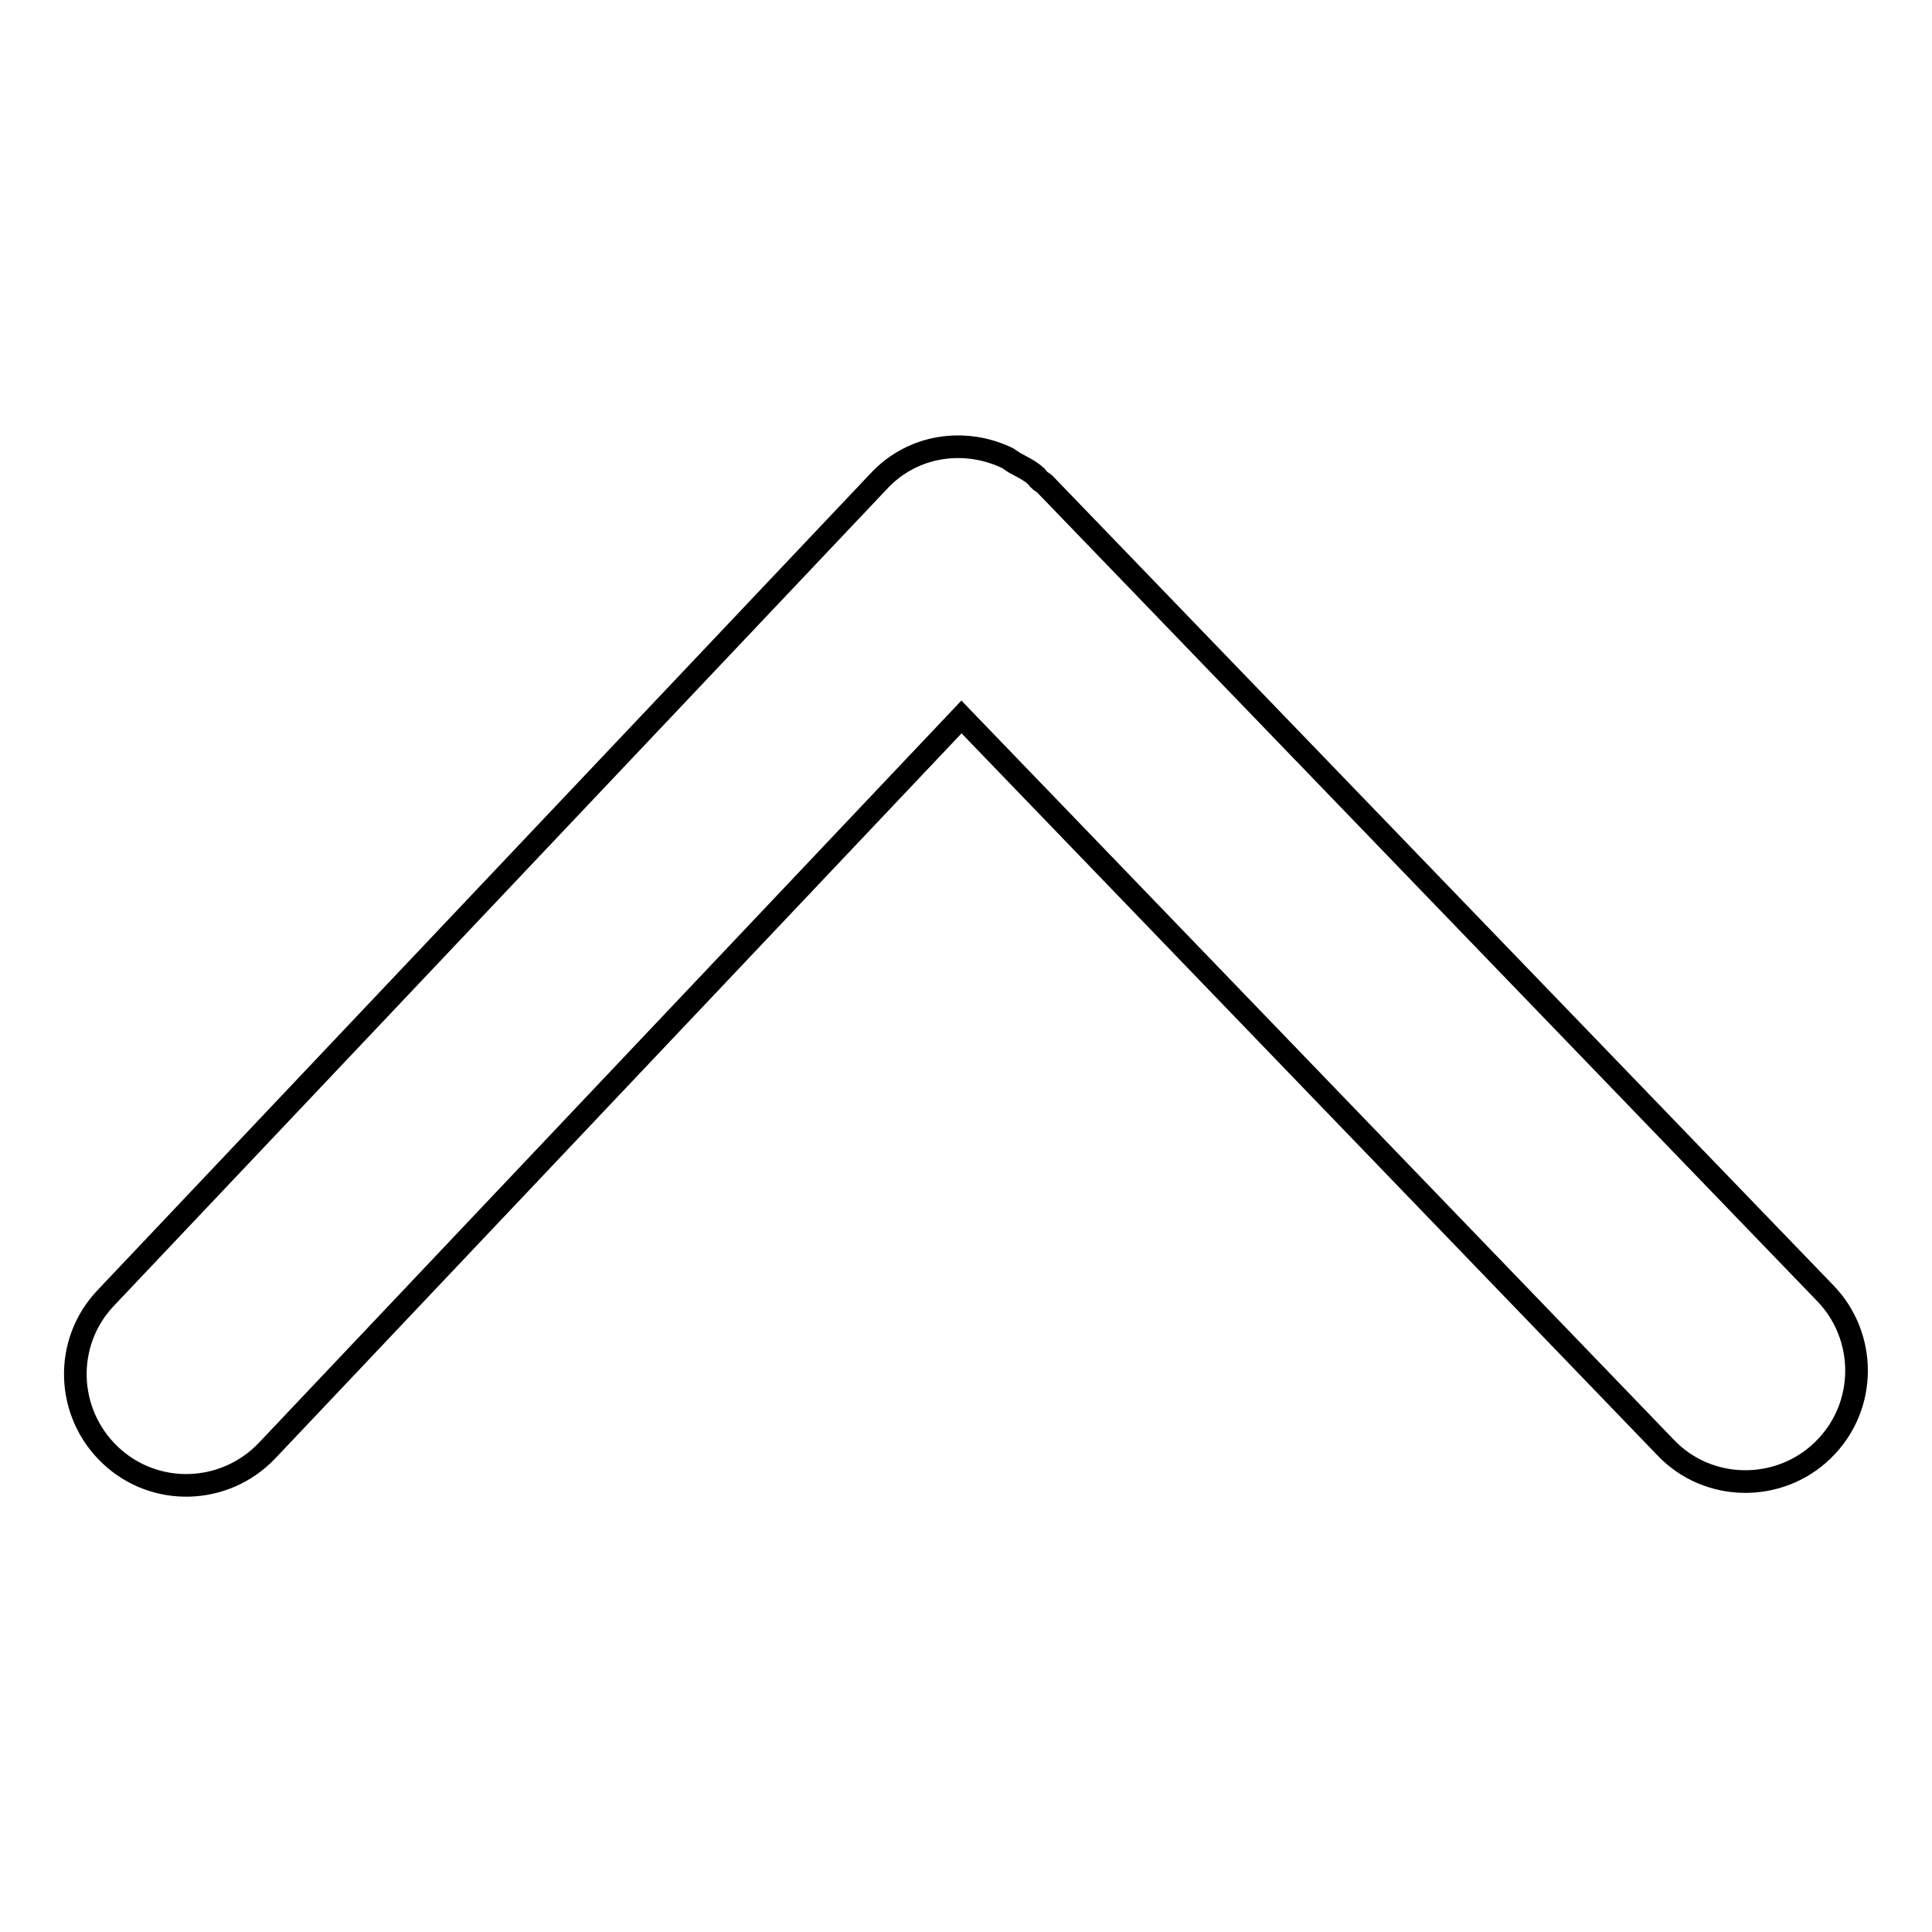 <?xml version="1.0" encoding="utf-8"?>
<!-- Svg Vector Icons : http://www.onlinewebfonts.com/icon -->
<!DOCTYPE svg PUBLIC "-//W3C//DTD SVG 1.1//EN" "http://www.w3.org/Graphics/SVG/1.1/DTD/svg11.dtd">
<svg version="1.1" xmlns="http://www.w3.org/2000/svg" xmlns:xlink="http://www.w3.org/1999/xlink" x="0px" y="0px" viewBox="0 0 256 256" enable-background="new 0 0 256 256" xml:space="preserve">
<g><g><path stroke-width="3" fill-opacity="0" stroke="#000000"  d="M134.4,61.3c-0.3-0.2-0.6-0.4-0.9-0.6c-5.6-2.7-12.5-1.8-17,3L14,172c-5.6,5.9-5.3,15.2,0.6,20.8s15.2,5.3,20.8-0.6l92-97.2l93.3,96.8c5.6,5.9,15,6,20.8,0.4c3-2.9,4.5-6.7,4.5-10.6c0-3.7-1.4-7.4-4.1-10.2L138.4,64.1c-0.2-0.2-0.5-0.3-0.7-0.5c-0.1-0.2-0.3-0.3-0.4-0.5C136.4,62.3,135.3,61.8,134.4,61.3L134.4,61.3z"/></g></g>
</svg>
